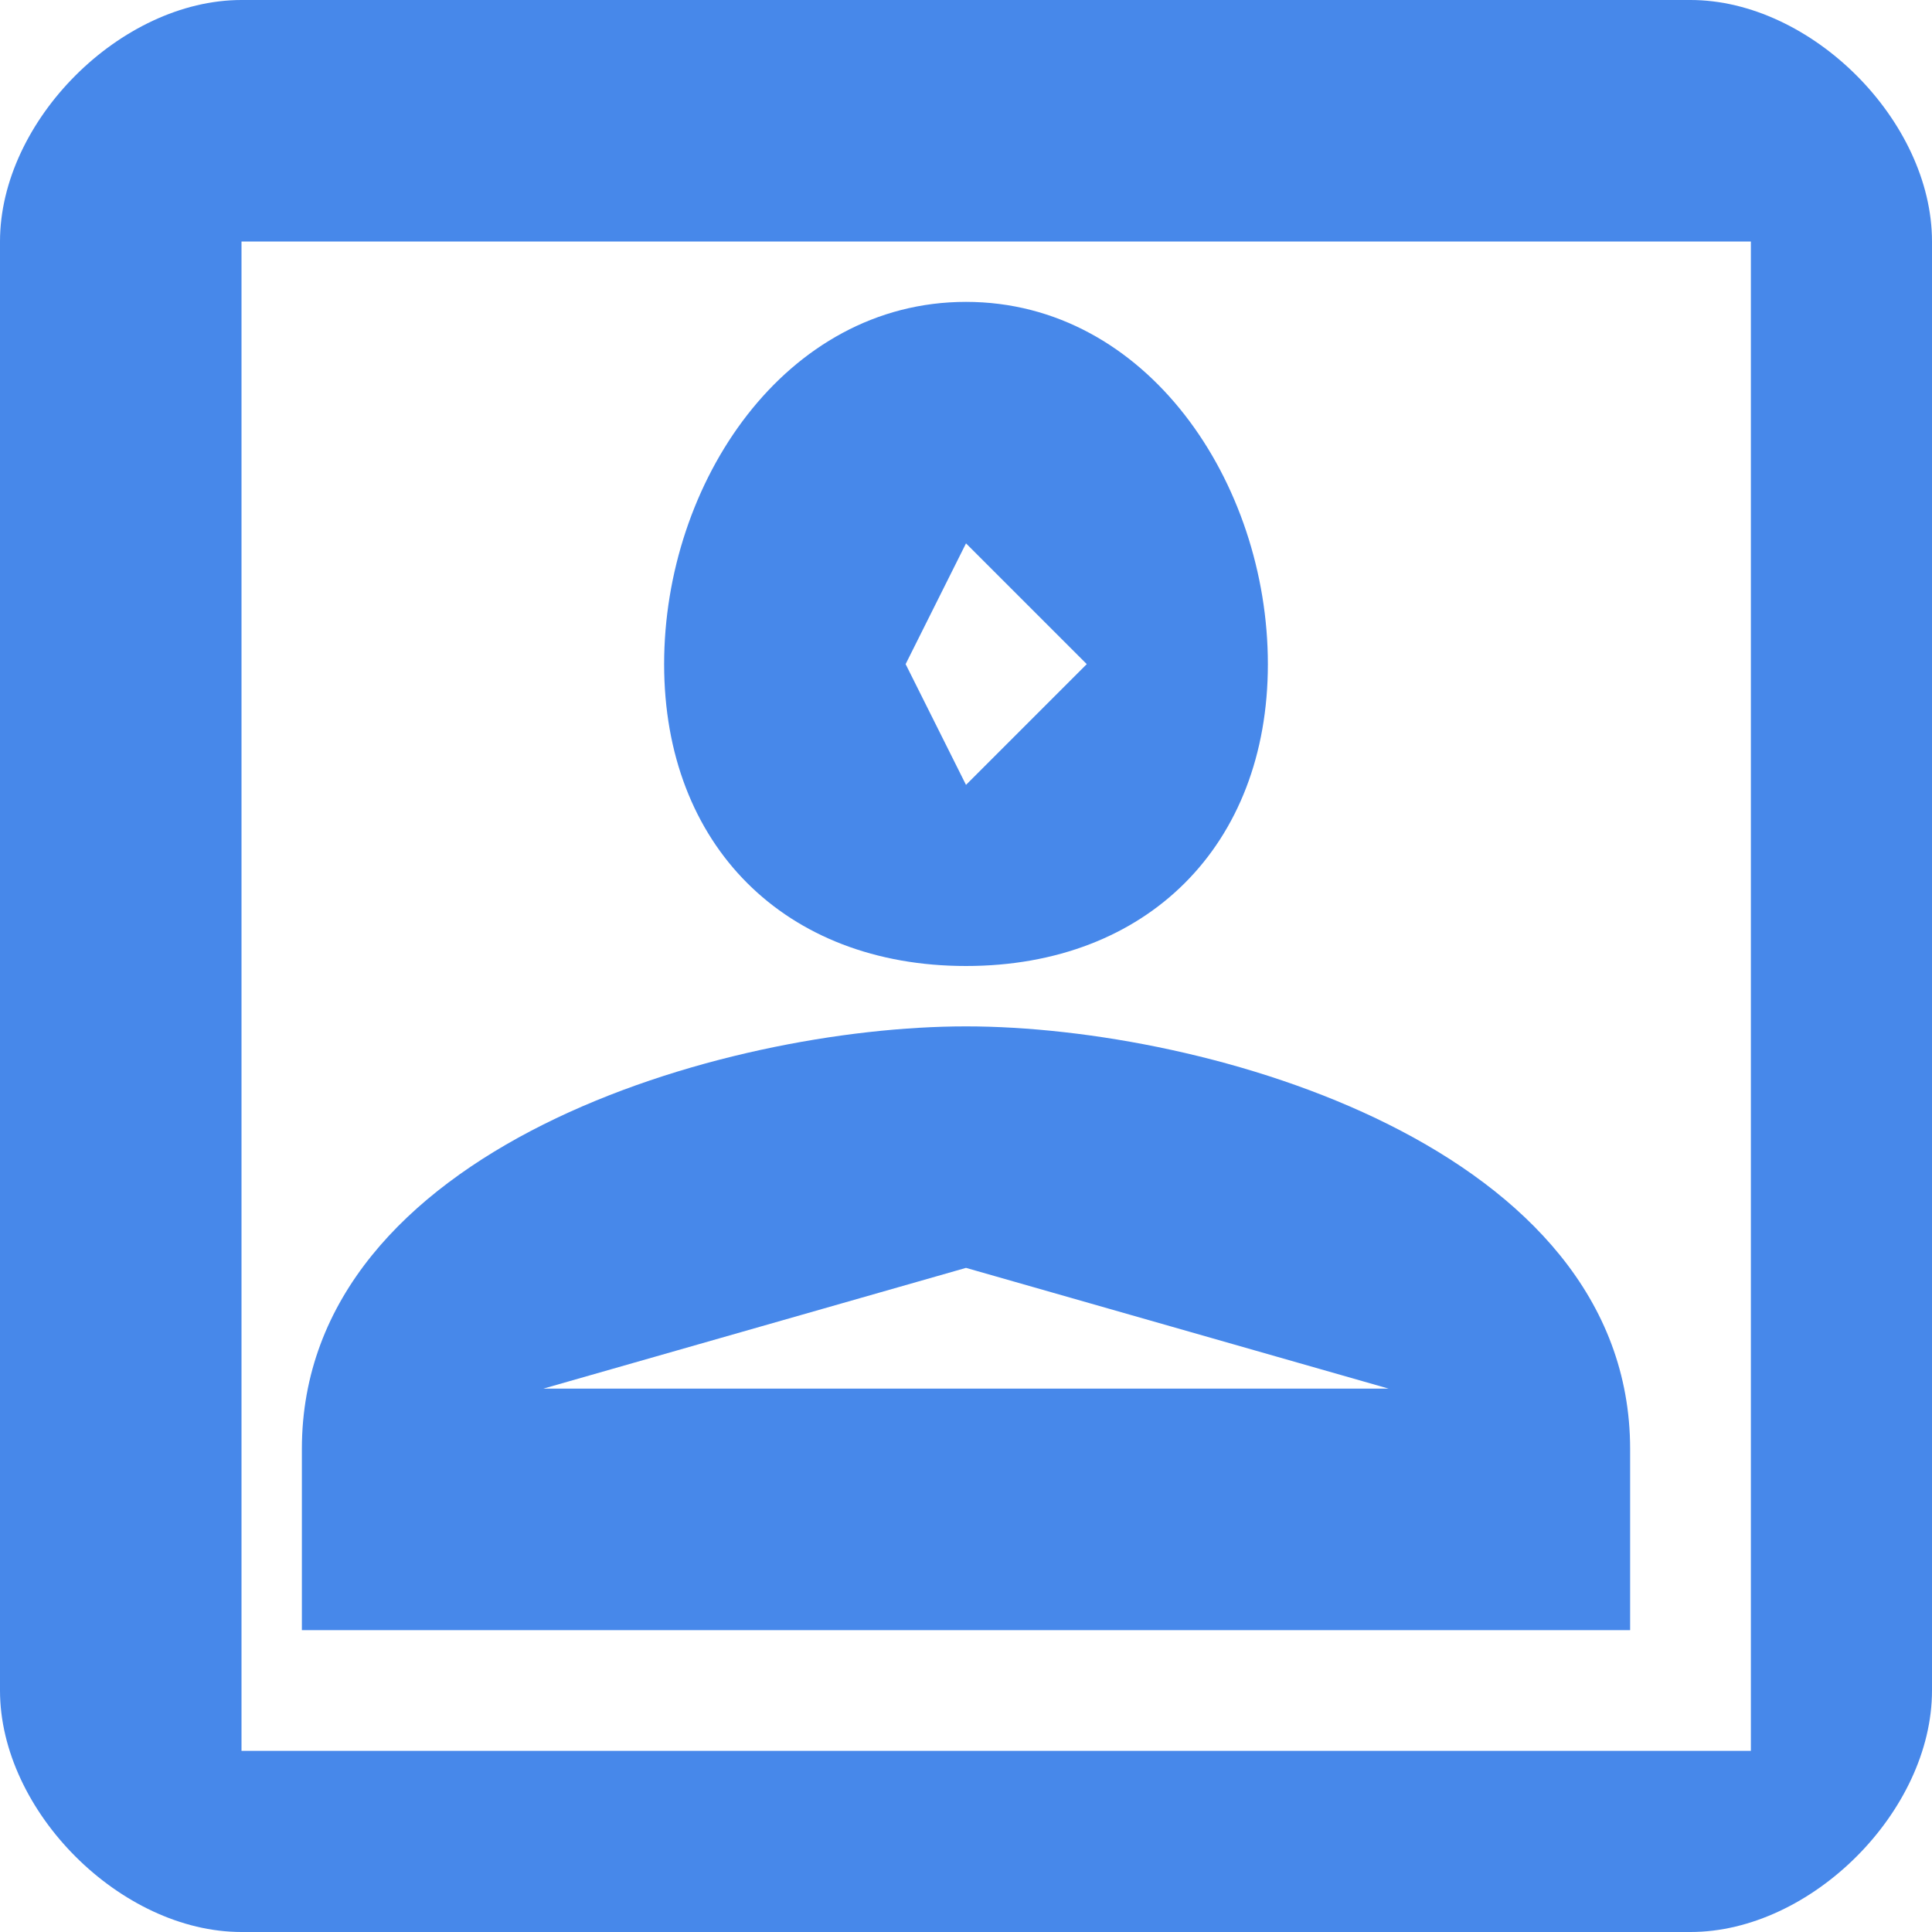 <svg xmlns="http://www.w3.org/2000/svg" xmlns:xlink="http://www.w3.org/1999/xlink" viewBox="0 0 32 32"><defs><path id="a" d="M1041 1626h-25v-25h25v25zm-1-29h-24c-2 0-4 2-4 4v24c0 2 2 4 4 4h24c2 0 4-2 4-4v-24c0-2-2-4-4-4zm-12 16c-3 0-5-2-5-5s2-6 5-6 5 3 5 6-2 5-5 5zm0-7l-1 2 1 2 2-2-2-2zm11 18h-22v-3c0-5 7-7 11-7s11 2 11 7v3zm-4-4l-7-2-7 2h14z"/></defs><use fill="#4788EA" xlink:href="#a" transform="translate(-1012 -1597)" fill-rule="evenodd"/></svg>